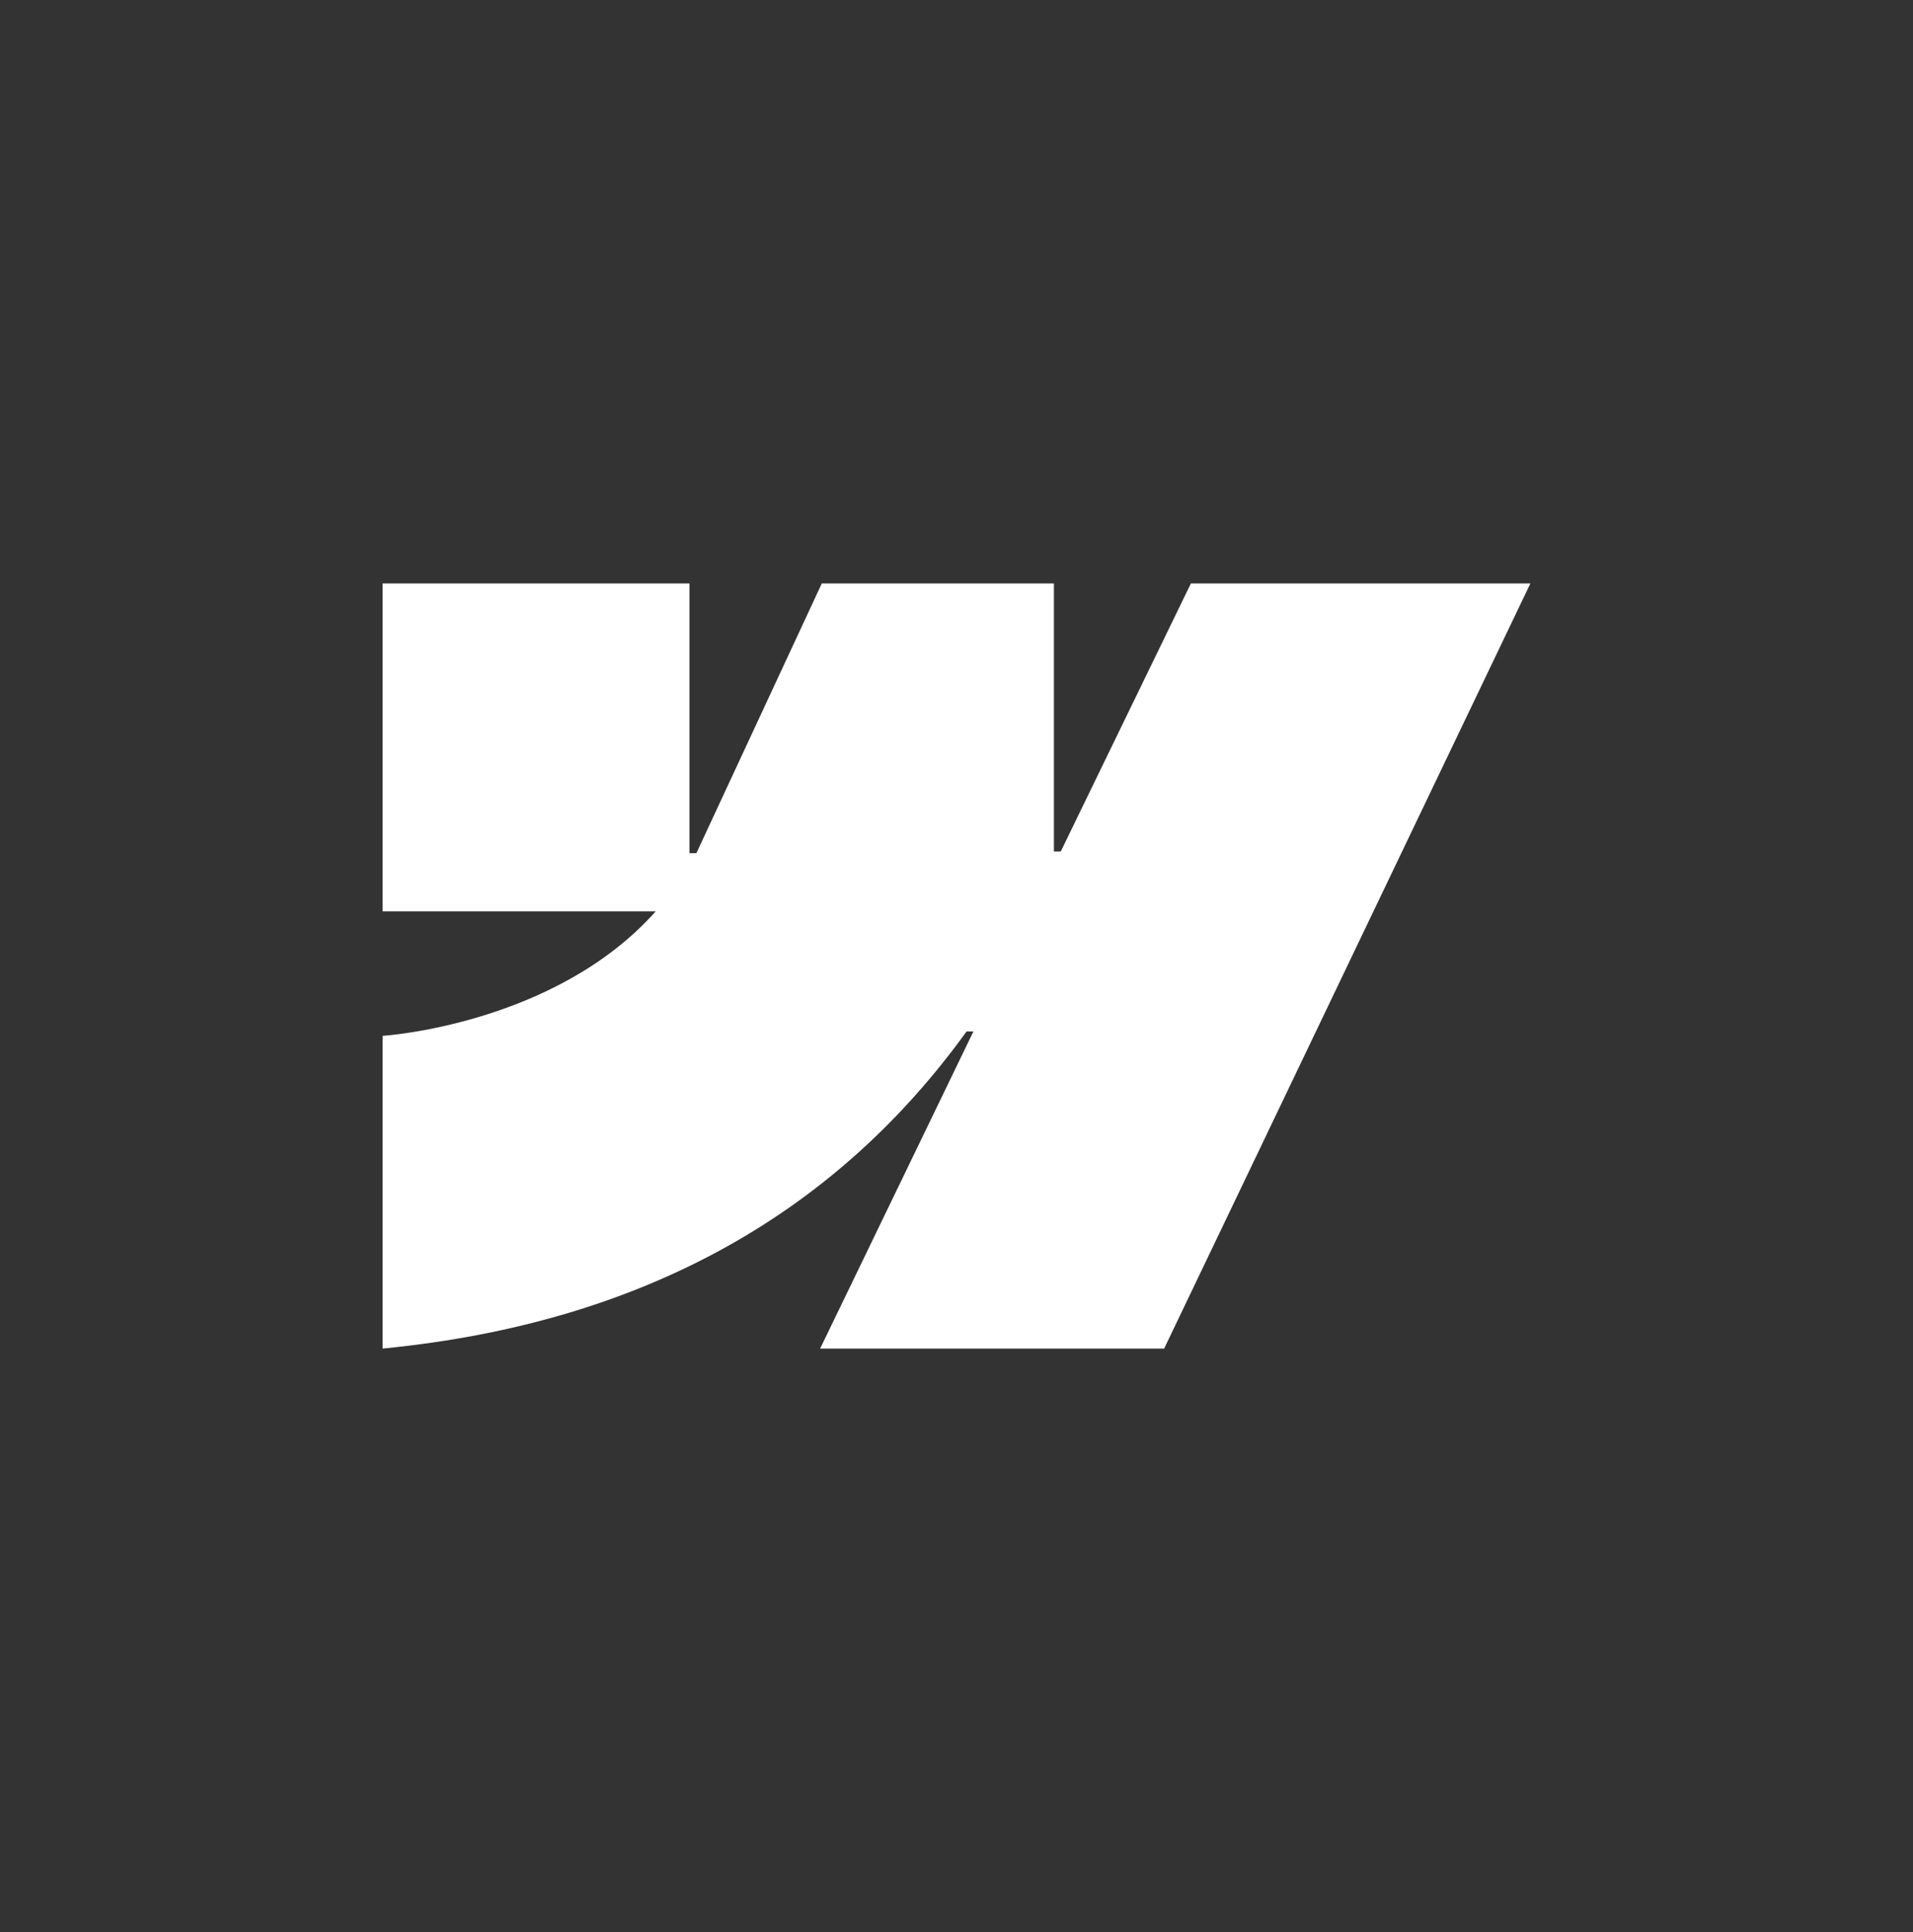 <svg width="100" height="101" viewBox="0 0 100 101" fill="none" xmlns="http://www.w3.org/2000/svg">
<rect x="0" y="0" width="100" height="101" fill="#333333" stroke="none"/>
<path fill-rule="evenodd" clip-rule="evenodd" d="M80 30.5L60.855 70.5H42.872L50.884 53.922H50.525C43.915 63.093 34.052 69.13 20 70.5V54.152C20 54.152 28.99 53.584 34.274 47.646H20V30.5H36.043V44.602L36.403 44.601L42.959 30.5H55.092V44.513L55.451 44.512L62.253 30.5H80Z" fill="white"/>
</svg>
